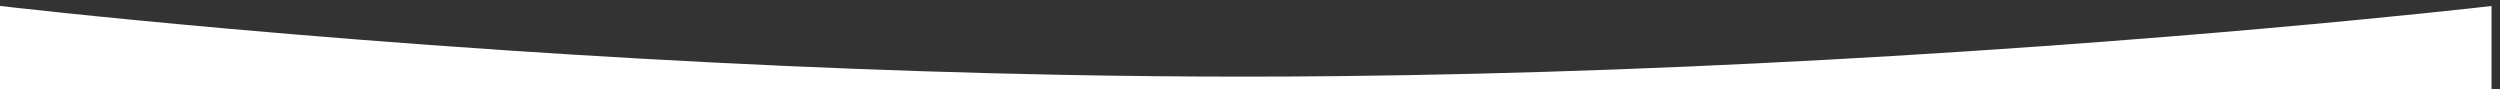 <?xml version="1.0" encoding="UTF-8" standalone="no"?>
<!DOCTYPE svg PUBLIC "-//W3C//DTD SVG 1.1//EN" "http://www.w3.org/Graphics/SVG/1.1/DTD/svg11.dtd">
<svg width="100%" height="100%" viewBox="0 0 590 21" version="1.1" xmlns="http://www.w3.org/2000/svg" xmlns:xlink="http://www.w3.org/1999/xlink" xml:space="preserve" xmlns:serif="http://www.serif.com/" style="fill-rule:evenodd;clip-rule:evenodd;stroke-linejoin:round;stroke-miterlimit:2;">
    <rect x="0" y="0" width="590" height="21" fill="#333333" stroke="none"/>
    <g transform="matrix(0.147,0,0,0.256,2.51532e-14,-775.925)">
        <path d="M4000,3036.49L4000,3118.44L-0,3118.44L-0,3036.43C-0,3036.43 139.702,3045.89 369.689,3057.59C494.064,3063.92 644.884,3070.91 814.287,3077.42C814.786,3077.44 815.287,3077.46 815.787,3077.48C952.61,3082.73 1101.44,3087.66 1258.39,3091.68C1258.89,3091.7 1259.39,3091.71 1259.89,3091.72C1402.06,3095.36 1550.74,3098.24 1702.99,3099.94C1703.49,3099.94 1703.98,3099.95 1704.48,3099.95C1800.42,3101.01 1897.84,3101.6 1995.8,3101.6C2047.07,3101.6 2098.22,3101.44 2149.09,3101.14C2300.4,3100.23 2449.43,3098.04 2593.18,3094.99C2748.76,3091.69 2898.22,3087.38 3037.78,3082.6L3037.78,3082.6C3200.97,3077.01 3350.62,3070.77 3480.88,3064.72C3481.38,3064.7 3481.88,3064.68 3482.38,3064.66C3534.46,3062.24 3583.45,3059.85 3628.92,3057.55C3629.42,3057.53 3629.92,3057.5 3630.42,3057.48C3850.13,3046.36 3987.72,3037.31 4000,3036.49Z" style="fill:white;"/>
    </g>
</svg>
